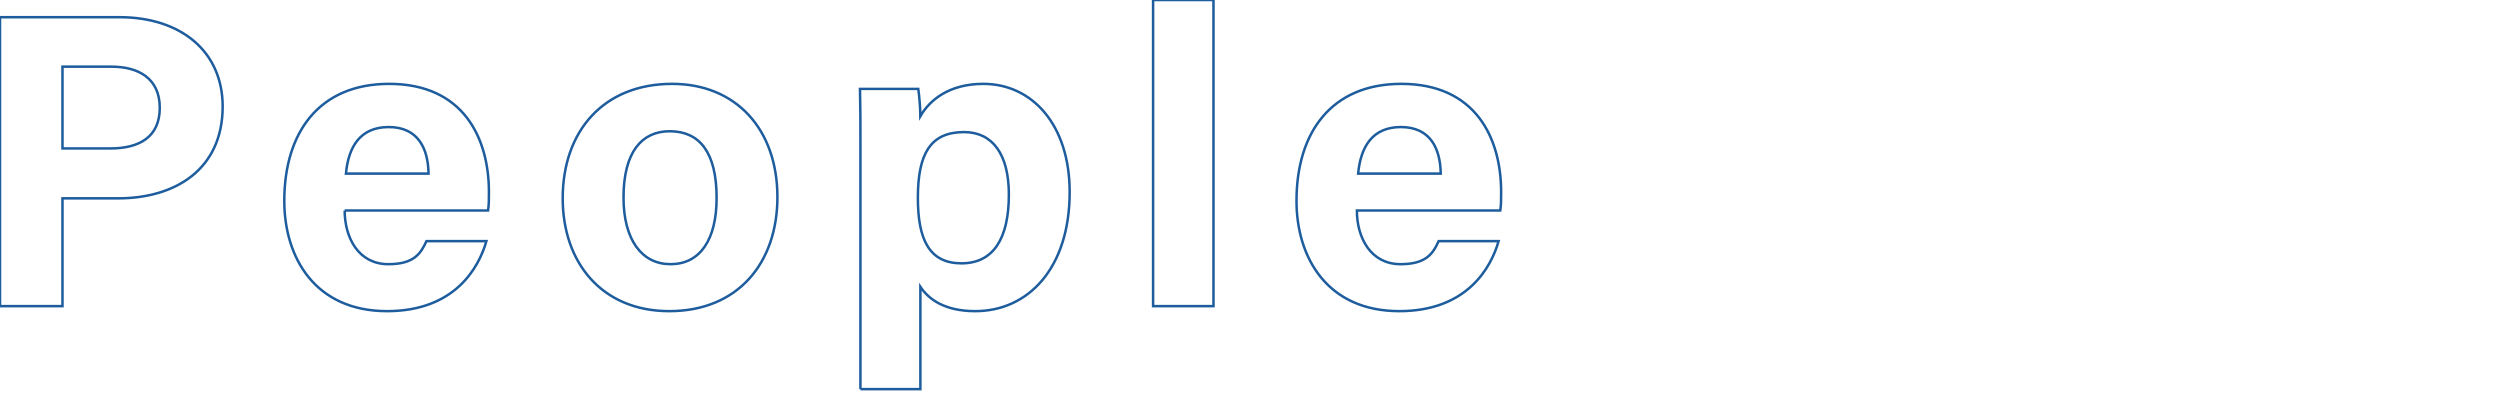 <svg xmlns="http://www.w3.org/2000/svg" viewBox="0 0 995.675 157.652"><path d="M0 6.847h47.597c24.55 0 41.084 13.695 41.084 35.573 0 25.05-18.872 36.574-41.585 36.574H24.884v42.921H0V6.847zM24.884 59.12h19.039c11.523 0 19.706-4.509 19.706-16.2 0-11.857-8.684-16.366-19.205-16.366h-19.54V59.12zm112.392 24.717c0 10.855 5.511 21.377 17.369 21.377 10.02 0 12.859-4.008 15.197-9.185h23.882c-3.006 10.522-12.525 27.89-39.58 27.89-28.559 0-40.917-21.21-40.917-43.923 0-27.222 13.861-46.595 41.752-46.595 29.56 0 39.747 21.544 39.747 43.088 0 3.006 0 4.843-.334 7.348h-57.116zm33.401-14.696c-.167-10.02-4.175-18.538-15.865-18.538-11.357 0-16.033 7.85-17.035 18.538h32.9zm138.943 9.352c0 26.22-15.7 45.426-43.089 45.426-26.72 0-42.42-19.206-42.42-44.925 0-26.722 16.2-45.593 43.59-45.593 25.384 0 41.918 18.037 41.918 45.092zm-61.292.167c0 16.701 7.18 26.554 18.704 26.554 11.858 0 18.371-9.853 18.371-26.387 0-18.037-6.68-26.555-18.705-26.555-11.022 0-18.37 8.184-18.37 26.388zm94.352 76.322v-98.7c0-7.015 0-13.862-.168-20.877h23.214c.334 2.338.835 7.683.835 10.856 3.674-6.347 11.357-12.86 25.051-12.86 19.54 0 34.404 16.367 34.404 43.088 0 30.563-16.701 47.43-37.577 47.43-12.191 0-18.538-4.676-21.878-9.687v40.75h-23.882zm41.25-102.375c-13.528 0-18.37 8.851-18.37 26.22 0 16.534 4.508 26.053 17.368 26.053 12.693 0 18.872-9.854 18.872-27.389 0-15.866-6.346-24.884-17.87-24.884zm75.314 69.308V0h24.05v121.915h-24.05zm81.161-38.078c0 10.855 5.511 21.377 17.368 21.377 10.021 0 12.86-4.008 15.198-9.185h23.882c-3.006 10.522-12.525 27.89-39.58 27.89-28.56 0-40.918-21.21-40.918-43.923 0-27.222 13.862-46.595 41.752-46.595 29.56 0 39.748 21.544 39.748 43.088 0 3.006 0 4.843-.334 7.348h-57.116zm33.401-14.696c-.167-10.02-4.175-18.538-15.866-18.538-11.356 0-16.032 7.85-17.034 18.538h32.9z" fill="none" stroke="#1d5c9d"/></svg>